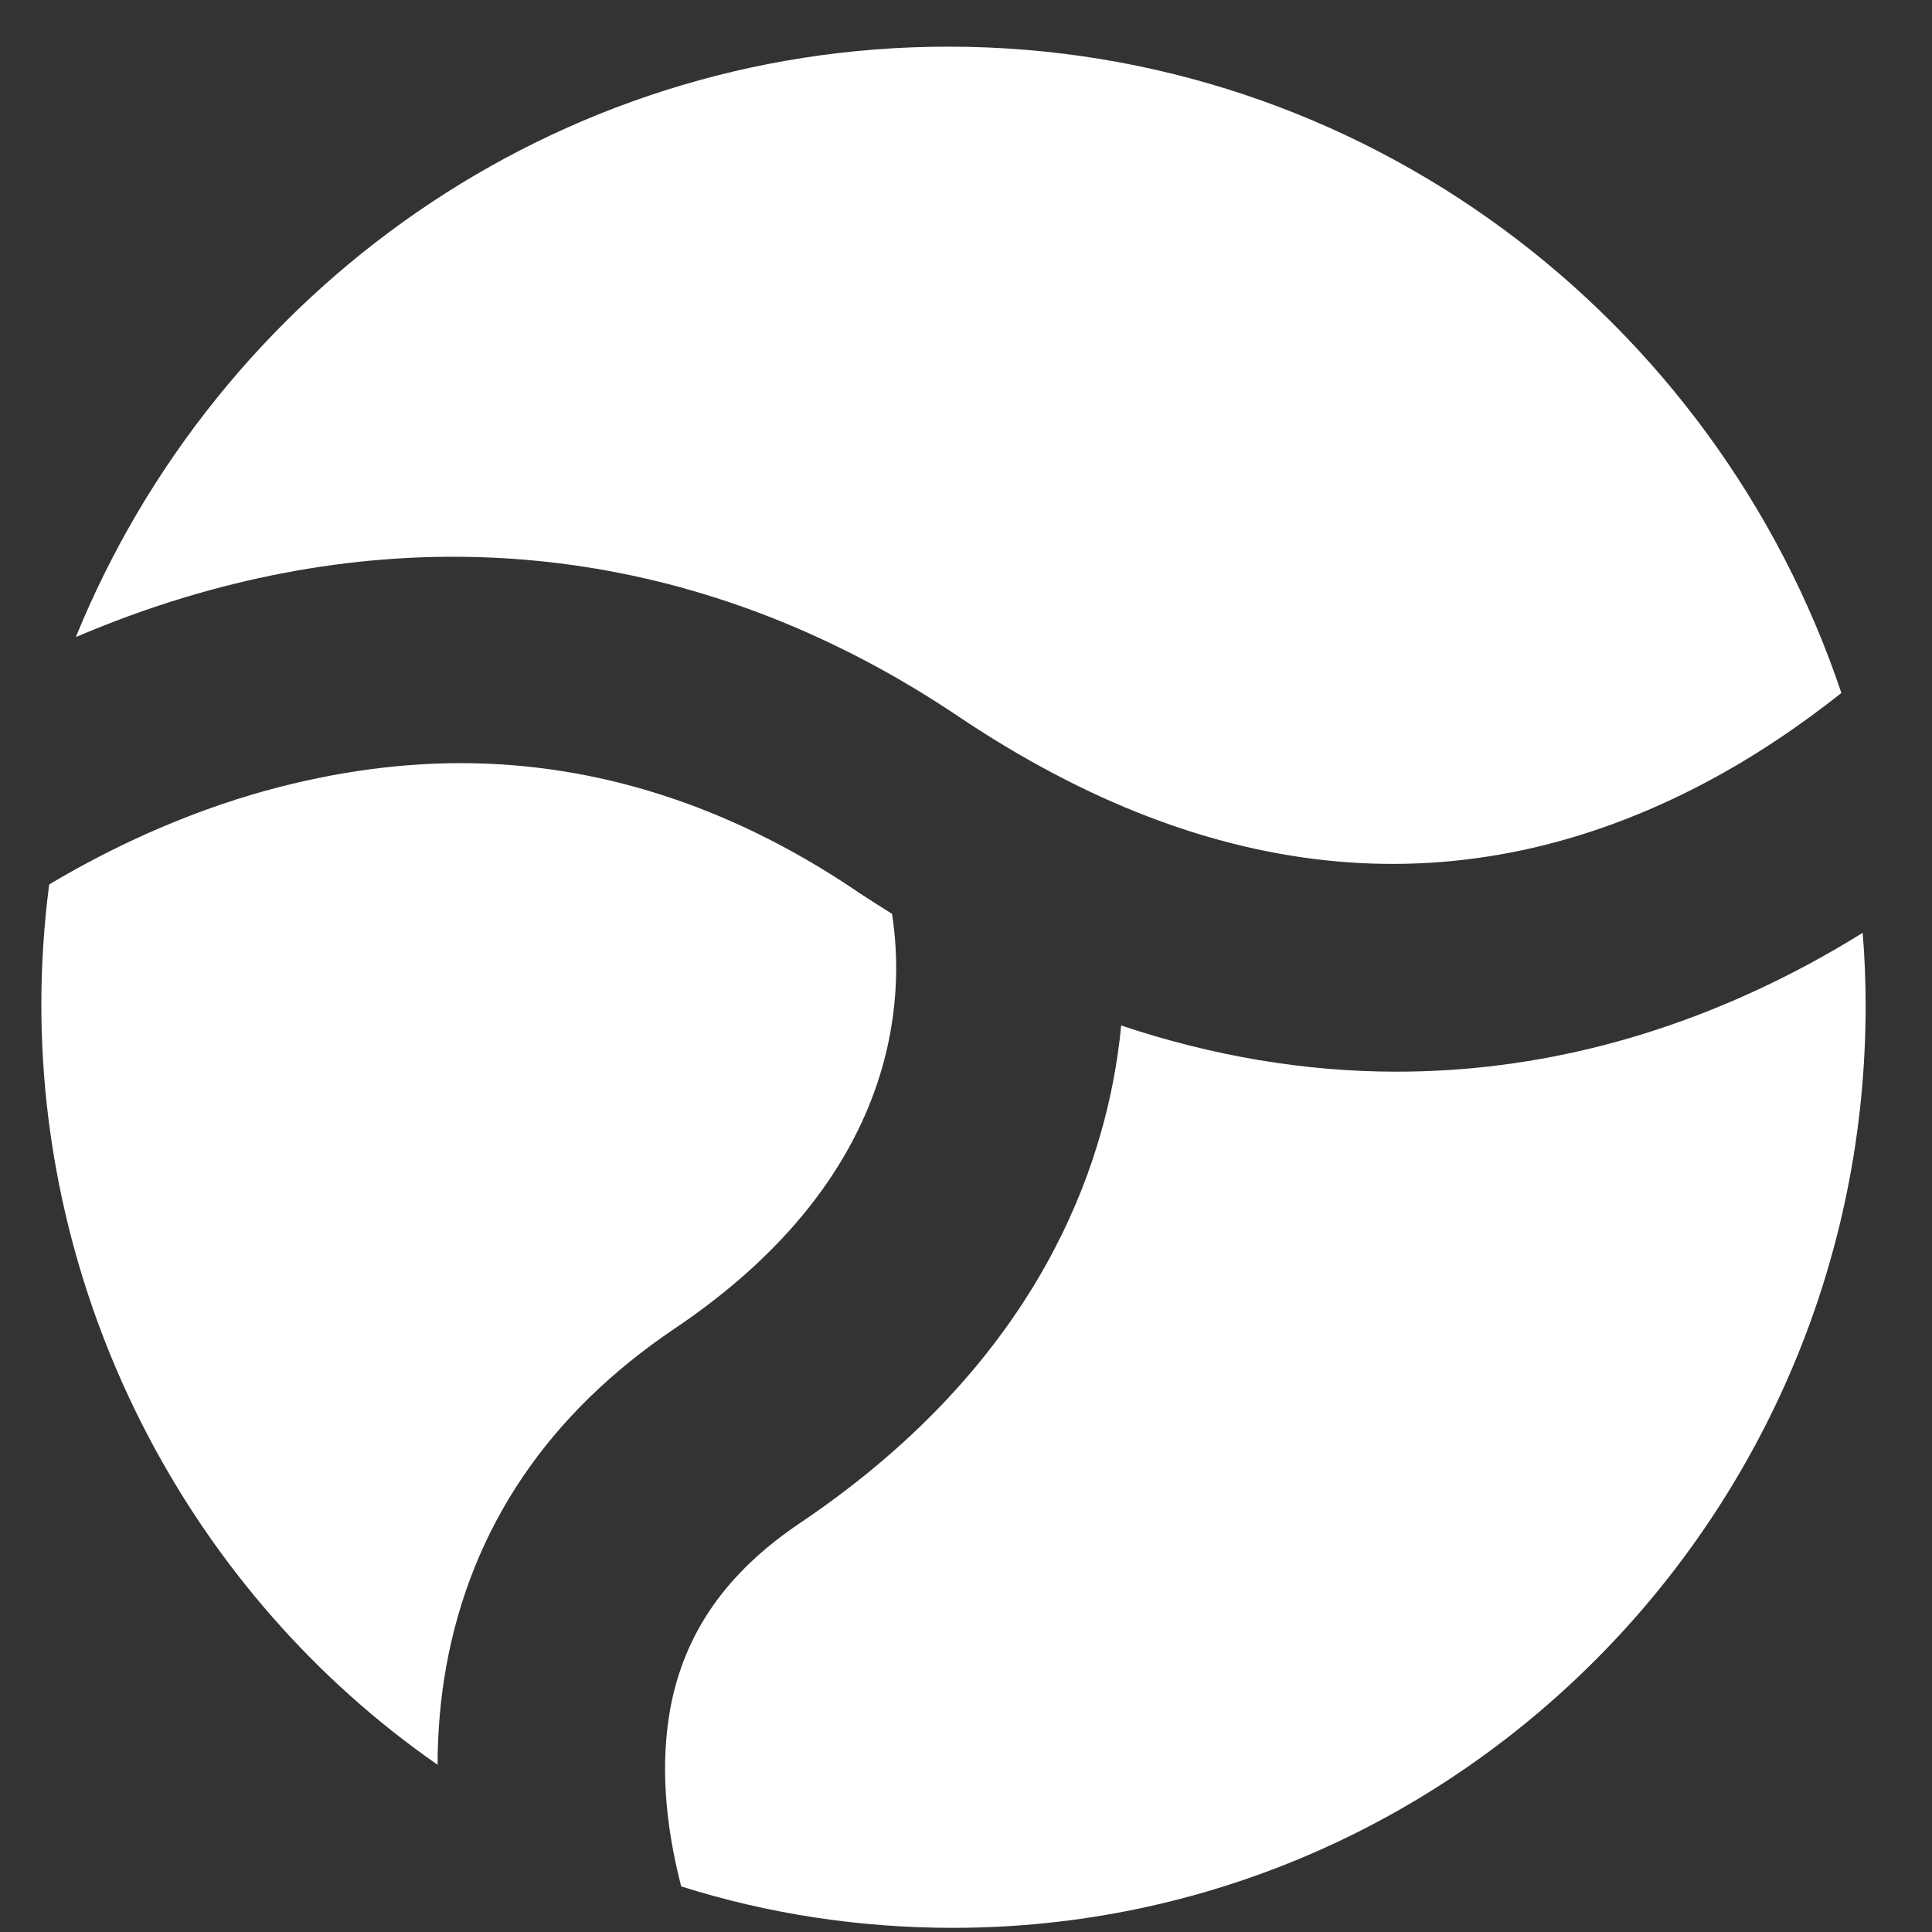 <svg width="20" height="20" viewBox="0 0 20 20" fill="none" xmlns="http://www.w3.org/2000/svg">
<rect x="0" y="0" width="20" height="20" fill="#333333" stroke="none"/>
<g clip-path="url(#clip0_166_13523)">
<path d="M7.055 19.529C7.957 19.814 8.903 19.957 9.864 19.957C15.074 19.957 19.313 15.674 19.313 10.414C19.313 10.164 19.304 9.91 19.282 9.657C19.098 9.771 18.907 9.882 18.714 9.986C17.344 10.72 15.914 11.094 14.456 11.094C13.51 11.094 12.555 10.933 11.606 10.616C11.597 10.717 11.584 10.822 11.569 10.923C11.375 12.252 10.648 14.174 8.278 15.769C7.52 16.279 7.083 16.905 6.939 17.687C6.839 18.235 6.877 18.852 7.052 19.529H7.055Z" fill="white"/>
<path d="M4.53 18.269C1.985 16.5 0.428 13.54 0.428 10.4C0.428 9.983 0.456 9.565 0.509 9.156C0.996 8.865 1.723 8.489 2.607 8.226C3.337 8.011 4.064 7.9 4.767 7.9C6.178 7.9 7.548 8.34 8.837 9.204C8.968 9.293 9.103 9.378 9.234 9.46C9.368 10.312 9.331 12.176 6.98 13.756C5.675 14.636 4.882 15.81 4.62 17.247C4.561 17.576 4.53 17.918 4.53 18.269Z" fill="white"/>
<path d="M17.648 8.105C15.157 9.419 12.557 9.187 9.919 7.415C7.462 5.763 4.687 5.342 1.893 6.19C1.497 6.31 1.125 6.45 0.785 6.595C2.246 3.009 5.739 0.483 9.816 0.483C14.108 0.483 17.757 3.284 19.062 7.174C18.653 7.497 18.182 7.823 17.648 8.105Z" fill="white"/>
</g>
<defs>
<clipPath id="clip0_166_13523">
<rect width="20" height="20" fill="white"/>
</clipPath>
</defs>
</svg>

